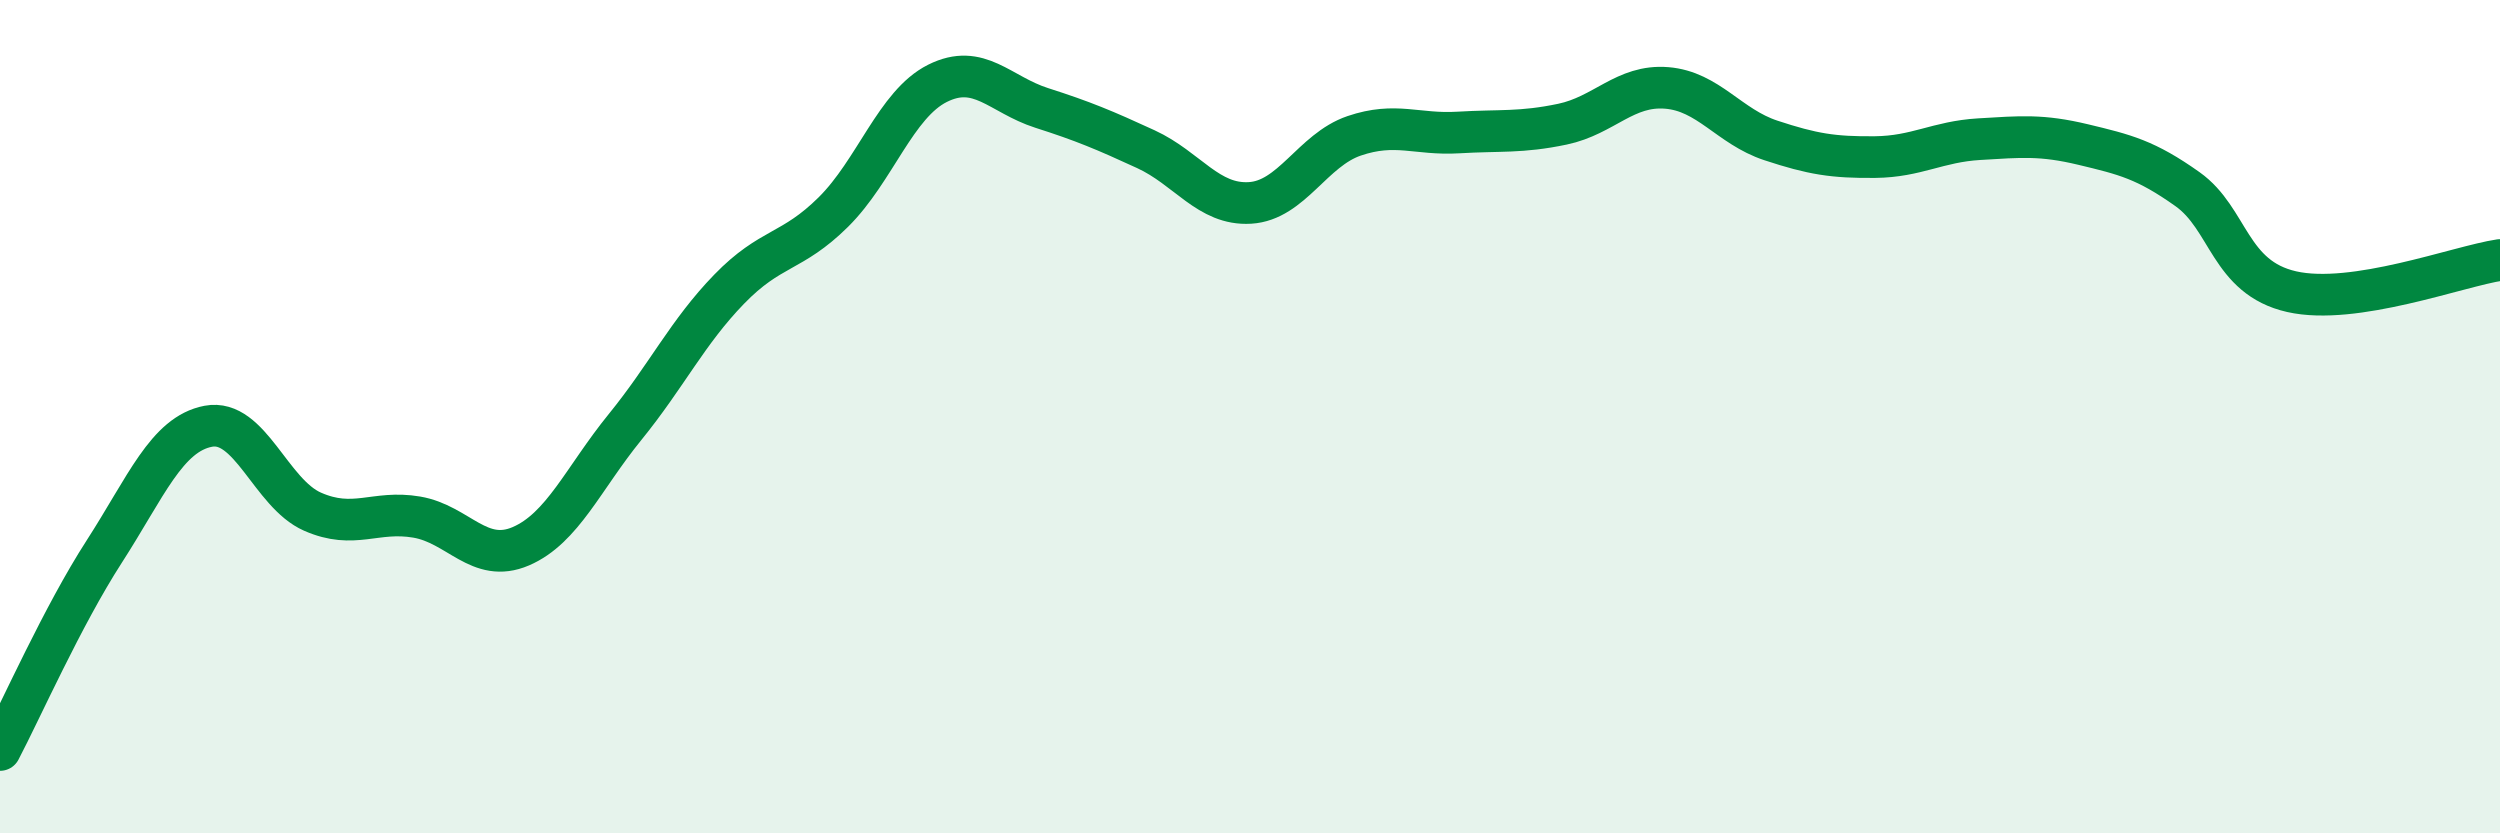 
    <svg width="60" height="20" viewBox="0 0 60 20" xmlns="http://www.w3.org/2000/svg">
      <path
        d="M 0,18 C 0.5,17.05 1.5,14.79 2.5,13.24 C 3.5,11.69 4,10.42 5,10.23 C 6,10.04 6.5,11.84 7.5,12.28 C 8.5,12.72 9,12.24 10,12.41 C 11,12.58 11.5,13.54 12.5,13.11 C 13.5,12.68 14,11.48 15,10.25 C 16,9.02 16.5,7.97 17.5,6.94 C 18.5,5.91 19,6.08 20,5.09 C 21,4.1 21.5,2.5 22.5,2 C 23.5,1.5 24,2.27 25,2.59 C 26,2.91 26.5,3.12 27.5,3.58 C 28.5,4.04 29,4.93 30,4.87 C 31,4.81 31.5,3.6 32.5,3.26 C 33.5,2.92 34,3.24 35,3.18 C 36,3.12 36.5,3.19 37.5,2.98 C 38.5,2.77 39,2.03 40,2.11 C 41,2.19 41.5,3.04 42.5,3.37 C 43.5,3.7 44,3.78 45,3.77 C 46,3.76 46.5,3.4 47.5,3.34 C 48.5,3.28 49,3.23 50,3.47 C 51,3.71 51.5,3.83 52.5,4.54 C 53.5,5.25 53.5,6.66 55,7 C 56.5,7.34 59,6.39 60,6.24L60 20L0 20Z"
        fill="#008740"
        opacity="0.1"
        stroke-linecap="round"
        stroke-linejoin="round"
      />
      <path
        d="M 0,18 C 0.5,17.05 1.5,14.79 2.5,13.24 C 3.5,11.69 4,10.42 5,10.23 C 6,10.04 6.5,11.84 7.5,12.28 C 8.5,12.72 9,12.24 10,12.41 C 11,12.58 11.5,13.54 12.5,13.11 C 13.5,12.68 14,11.48 15,10.25 C 16,9.02 16.5,7.97 17.5,6.94 C 18.5,5.91 19,6.08 20,5.09 C 21,4.1 21.5,2.5 22.5,2 C 23.5,1.5 24,2.27 25,2.59 C 26,2.91 26.5,3.12 27.5,3.58 C 28.5,4.04 29,4.93 30,4.87 C 31,4.81 31.5,3.6 32.5,3.26 C 33.5,2.92 34,3.24 35,3.18 C 36,3.12 36.5,3.19 37.5,2.98 C 38.5,2.77 39,2.03 40,2.11 C 41,2.19 41.5,3.04 42.5,3.37 C 43.5,3.7 44,3.78 45,3.77 C 46,3.76 46.5,3.4 47.5,3.34 C 48.5,3.28 49,3.23 50,3.47 C 51,3.71 51.5,3.83 52.5,4.54 C 53.5,5.25 53.5,6.66 55,7 C 56.5,7.34 59,6.39 60,6.24"
        stroke="#008740"
        stroke-width="1"
        fill="none"
        stroke-linecap="round"
        stroke-linejoin="round"
      />
    </svg>
  